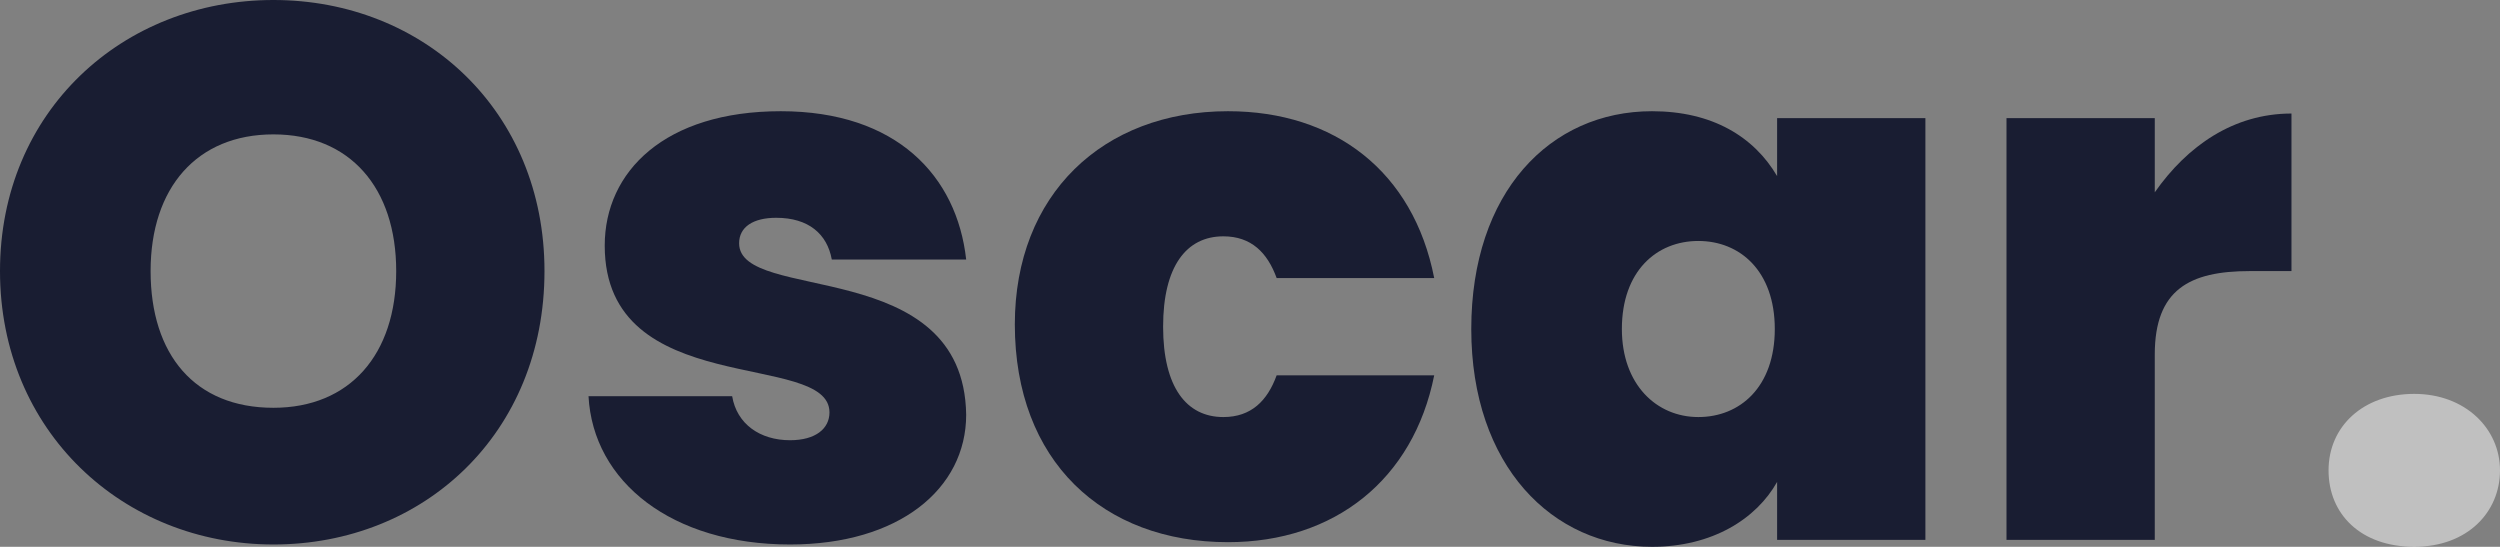 <?xml version="1.0" encoding="utf-8"?>
<!-- Generator: Adobe Illustrator 25.4.1, SVG Export Plug-In . SVG Version: 6.00 Build 0)  -->
<svg version="1.1" id="Calque_1" xmlns="http://www.w3.org/2000/svg" xmlns:xlink="http://www.w3.org/1999/xlink" x="0px" y="0px"
     viewBox="0 0 107.9 23.6" style="enable-background:new 0 0 107.9 23.6;" xml:space="preserve">
<rect x="0" y="0" width="107.9" height="23.6" fill="#808080" stroke="none"/>
<style type="text/css">
	.st0{enable-background:new    ;}
	.st1{fill:#191D32;}
	.st2{opacity:0.5;fill:#FFFFFF;enable-background:new    ;}
</style>
    <g>
	<g class="st0">
		<path class="st1" d="M11.8,23.5C5.3,23.5,0,18.6,0,11.7S5.3,0,11.8,0s11.7,4.8,11.7,11.7C23.5,18.7,18.3,23.5,11.8,23.5z
			 M11.8,17.6c3.3,0,5.3-2.3,5.3-5.9s-2-5.9-5.3-5.9s-5.3,2.3-5.3,5.9C6.5,15.3,8.4,17.6,11.8,17.6z"/>
        <path class="st1" d="M34.1,23.5c-5.1,0-8.5-2.7-8.7-6.4h6.2c0.2,1.2,1.2,1.9,2.5,1.9c1.1,0,1.7-0.5,1.7-1.2c0-2.7-9.7-0.5-9.7-7.2
			c0-3.2,2.6-5.8,7.6-5.8s7.6,2.8,8,6.4h-5.8c-0.2-1.1-1-1.8-2.4-1.8c-1,0-1.6,0.4-1.6,1.1c0,2.6,9.7,0.5,9.8,7.4
			C41.7,21.1,38.8,23.5,34.1,23.5z"/>
        <path class="st1" d="M53,4.8c4.6,0,8,2.6,8.9,7.2h-6.8c-0.4-1.1-1.1-1.8-2.3-1.8c-1.6,0-2.6,1.3-2.6,3.9s1,3.9,2.6,3.9
			c1.2,0,1.9-0.7,2.3-1.8h6.8c-0.9,4.5-4.3,7.2-8.9,7.2c-5.4,0-9.2-3.5-9.2-9.4C43.8,8.4,47.6,4.8,53,4.8z"/>
        <path class="st1" d="M71.3,4.8c2.6,0,4.4,1.1,5.4,2.8V5.1h6.4v18.2h-6.4v-2.5c-0.9,1.6-2.8,2.8-5.4,2.8c-4.3,0-7.8-3.5-7.8-9.4
			S66.9,4.8,71.3,4.8z M73.3,10.4c-1.8,0-3.3,1.3-3.3,3.8c0,2.4,1.5,3.8,3.3,3.8s3.3-1.3,3.3-3.8S75.1,10.4,73.3,10.4z"/>
        <path class="st1" d="M93,23.3h-6.4V5.1H93v3.2c1.4-2,3.4-3.4,5.9-3.4v6.8h-1.8c-2.6,0-4.1,0.8-4.1,3.6V23.3z"/>
	</g>
        <path class="st2" d="M104.2,23.6c-2.3,0-3.7-1.4-3.7-3.3s1.5-3.3,3.7-3.3s3.7,1.5,3.7,3.3S106.5,23.6,104.2,23.6z"/>
</g>
</svg>